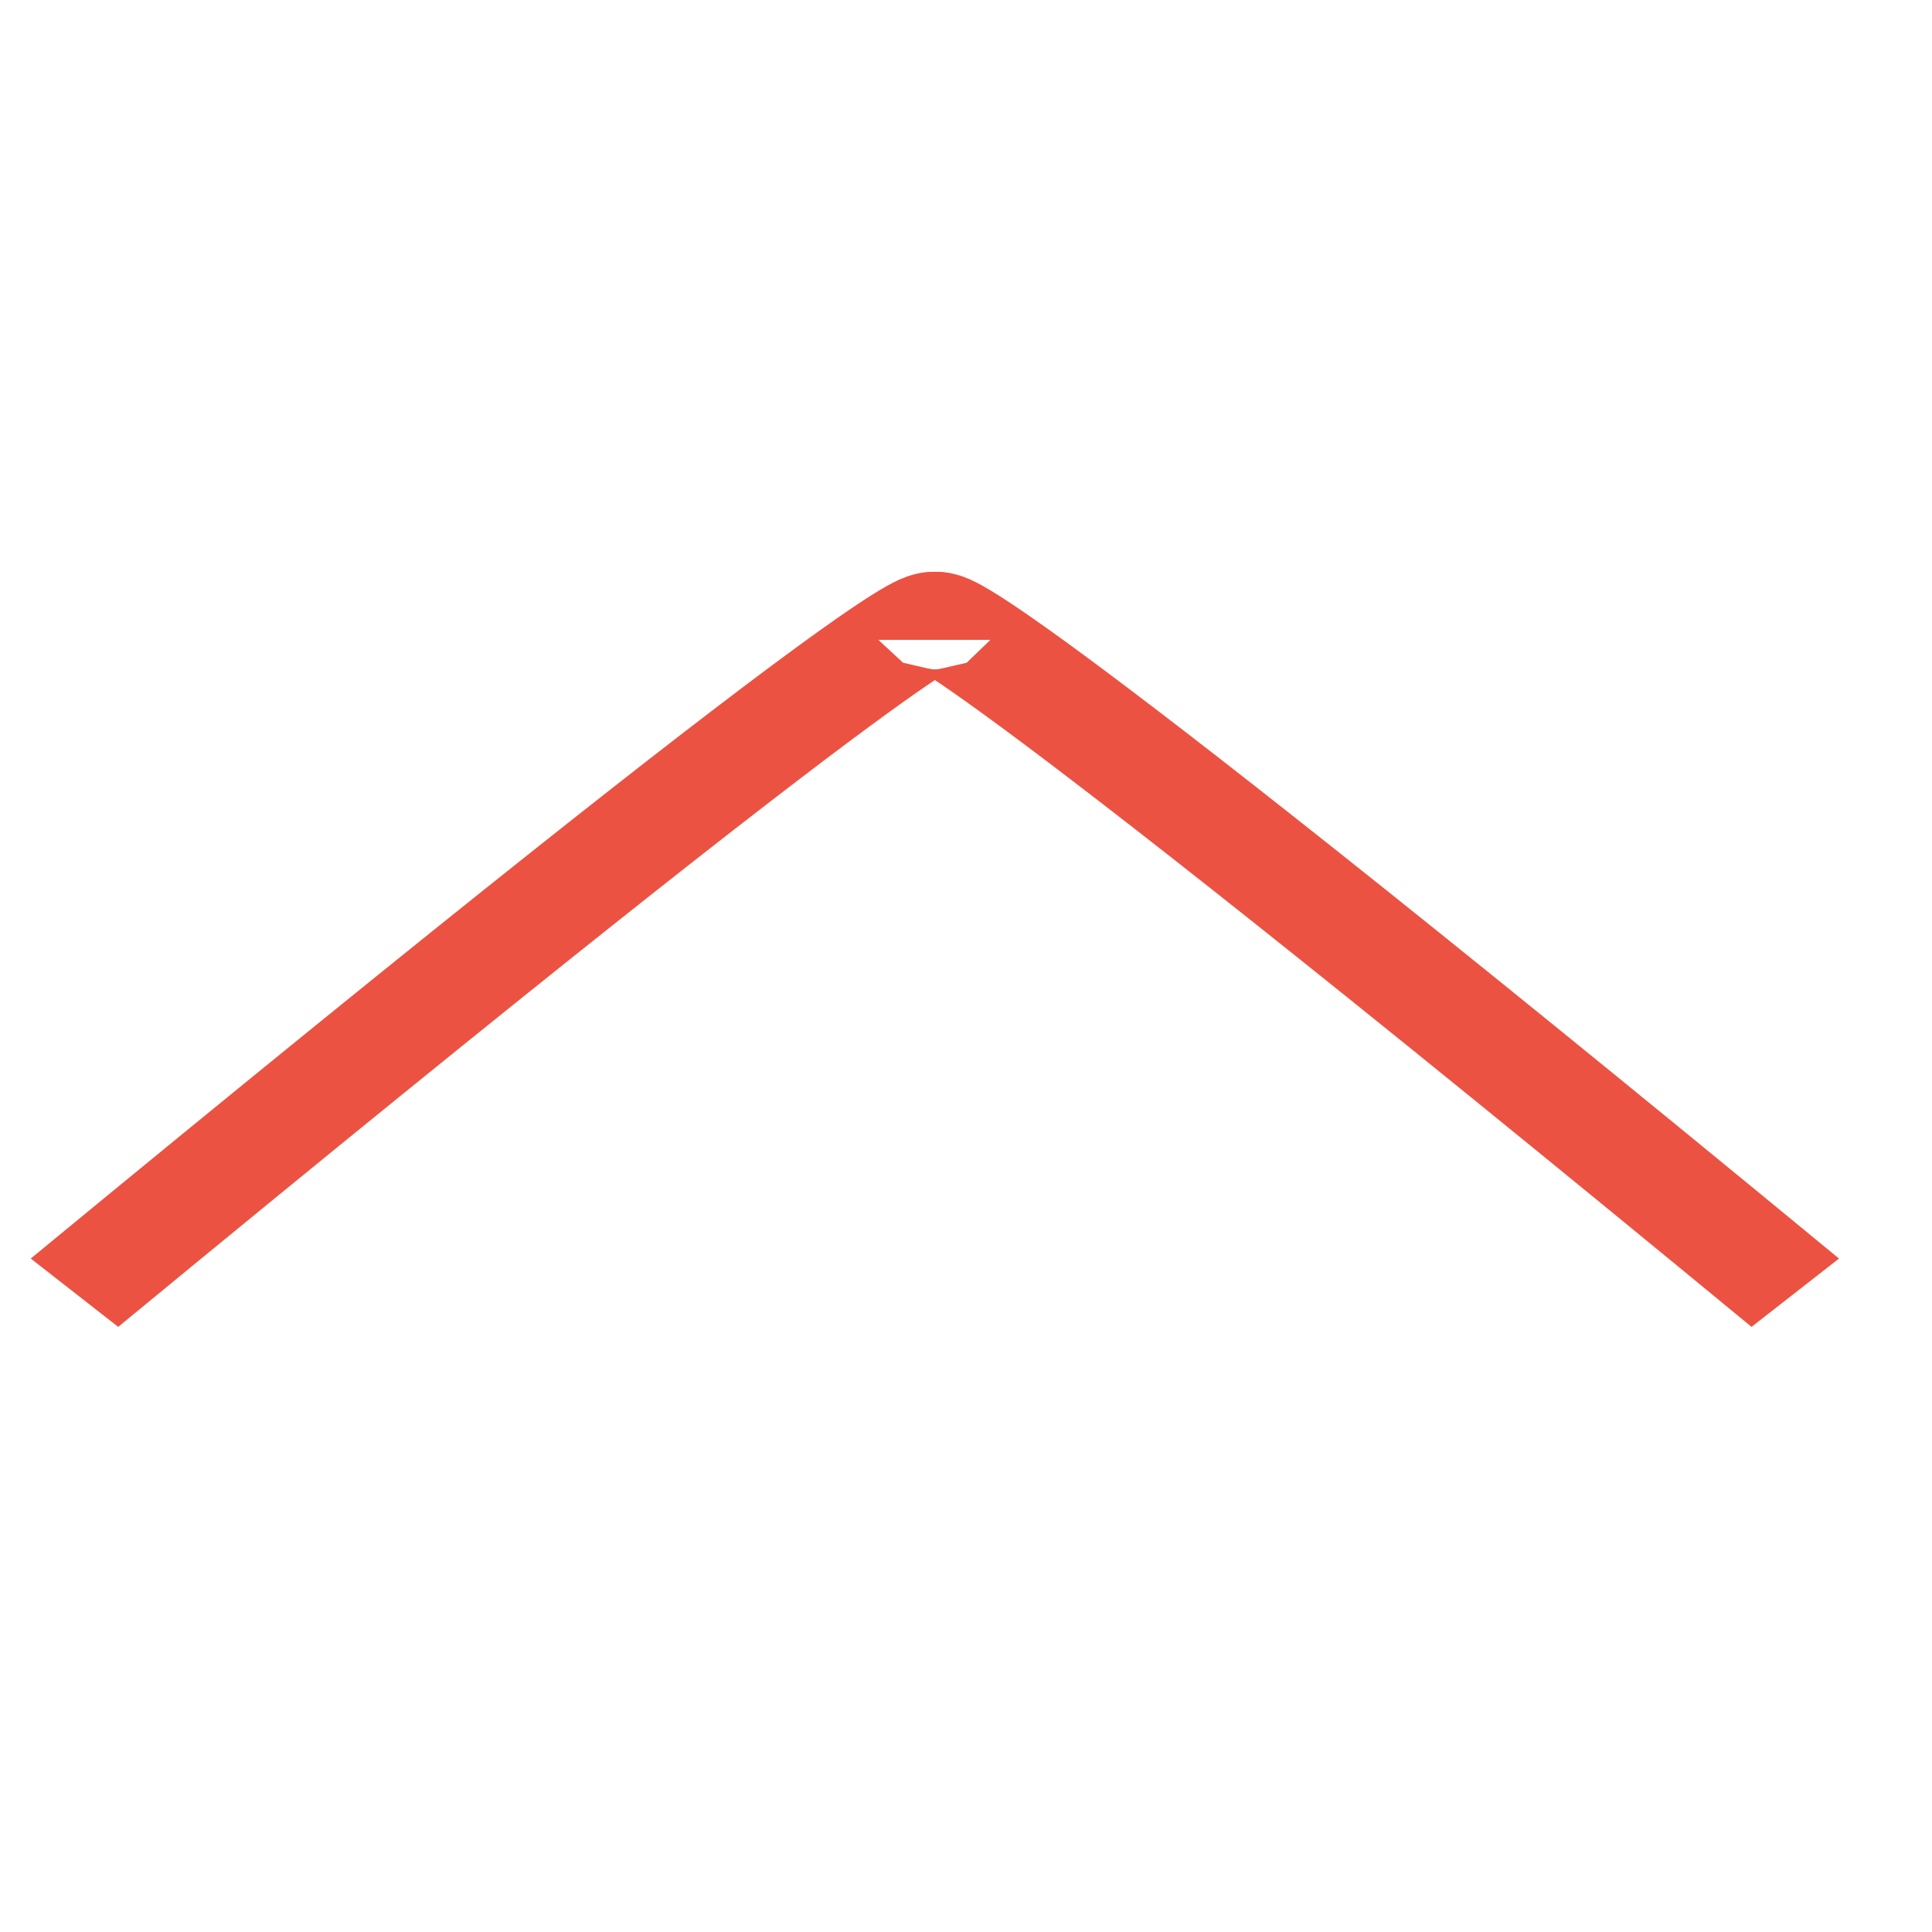 <?xml version="1.0" encoding="UTF-8" standalone="no"?>
<!-- Created with Inkscape (http://www.inkscape.org/) -->

<svg
   width="20"
   height="20"
   viewBox="0 0 5.292 5.292"
   version="1.1"
   id="svg5"
   inkscape:version="1.1.1 (3bf5ae0d25, 2021-09-20)"
   sodipodi:docname="more.svg"
   xmlns:inkscape="http://www.inkscape.org/namespaces/inkscape"
   xmlns:sodipodi="http://sodipodi.sourceforge.net/DTD/sodipodi-0.dtd"
   xmlns="http://www.w3.org/2000/svg"
   xmlns:svg="http://www.w3.org/2000/svg">
  <sodipodi:namedview
     id="namedview7"
     pagecolor="#ffffff"
     bordercolor="#666666"
     borderopacity="1.0"
     inkscape:pageshadow="2"
     inkscape:pageopacity="0.0"
     inkscape:pagecheckerboard="0"
     inkscape:document-units="mm"
     showgrid="false"
     width="70mm"
     inkscape:zoom="8.0832385"
     inkscape:cx="11.876428"
     inkscape:cy="31.608618"
     inkscape:window-width="1920"
     inkscape:window-height="991"
     inkscape:window-x="1911"
     inkscape:window-y="-9"
     inkscape:window-maximized="1"
     inkscape:current-layer="layer1"
     height="180mm"
     units="px" />
  <defs
     id="defs2" />
  <g
     inkscape:label="Capa 1"
     inkscape:groupmode="layer"
     id="layer1">
    <g
       id="g1335"
       transform="matrix(0.172,0,0,0.138,-1.898,-9.133)"
       style="stroke-width:1.944;stroke-miterlimit:4;stroke-dasharray:none">
      <path
         style="fill:none;stroke:#ec5242;stroke-width:1.944;stroke-linecap:butt;stroke-linejoin:miter;stroke-miterlimit:4;stroke-dasharray:none;stroke-opacity:1"
         d="M 12.221,91.84 C 25.923,77.768 25.923,78.509 25.923,78.509 v 0.37"
         id="path965" />
      <path
         style="fill:none;stroke:#ec5242;stroke-width:1.944;stroke-linecap:butt;stroke-linejoin:miter;stroke-miterlimit:4;stroke-dasharray:none;stroke-opacity:1"
         d="M 39.625,91.84 C 25.923,77.768 25.923,78.509 25.923,78.509 v 0.37"
         id="path965-2" />
    </g>
  </g>
</svg>
